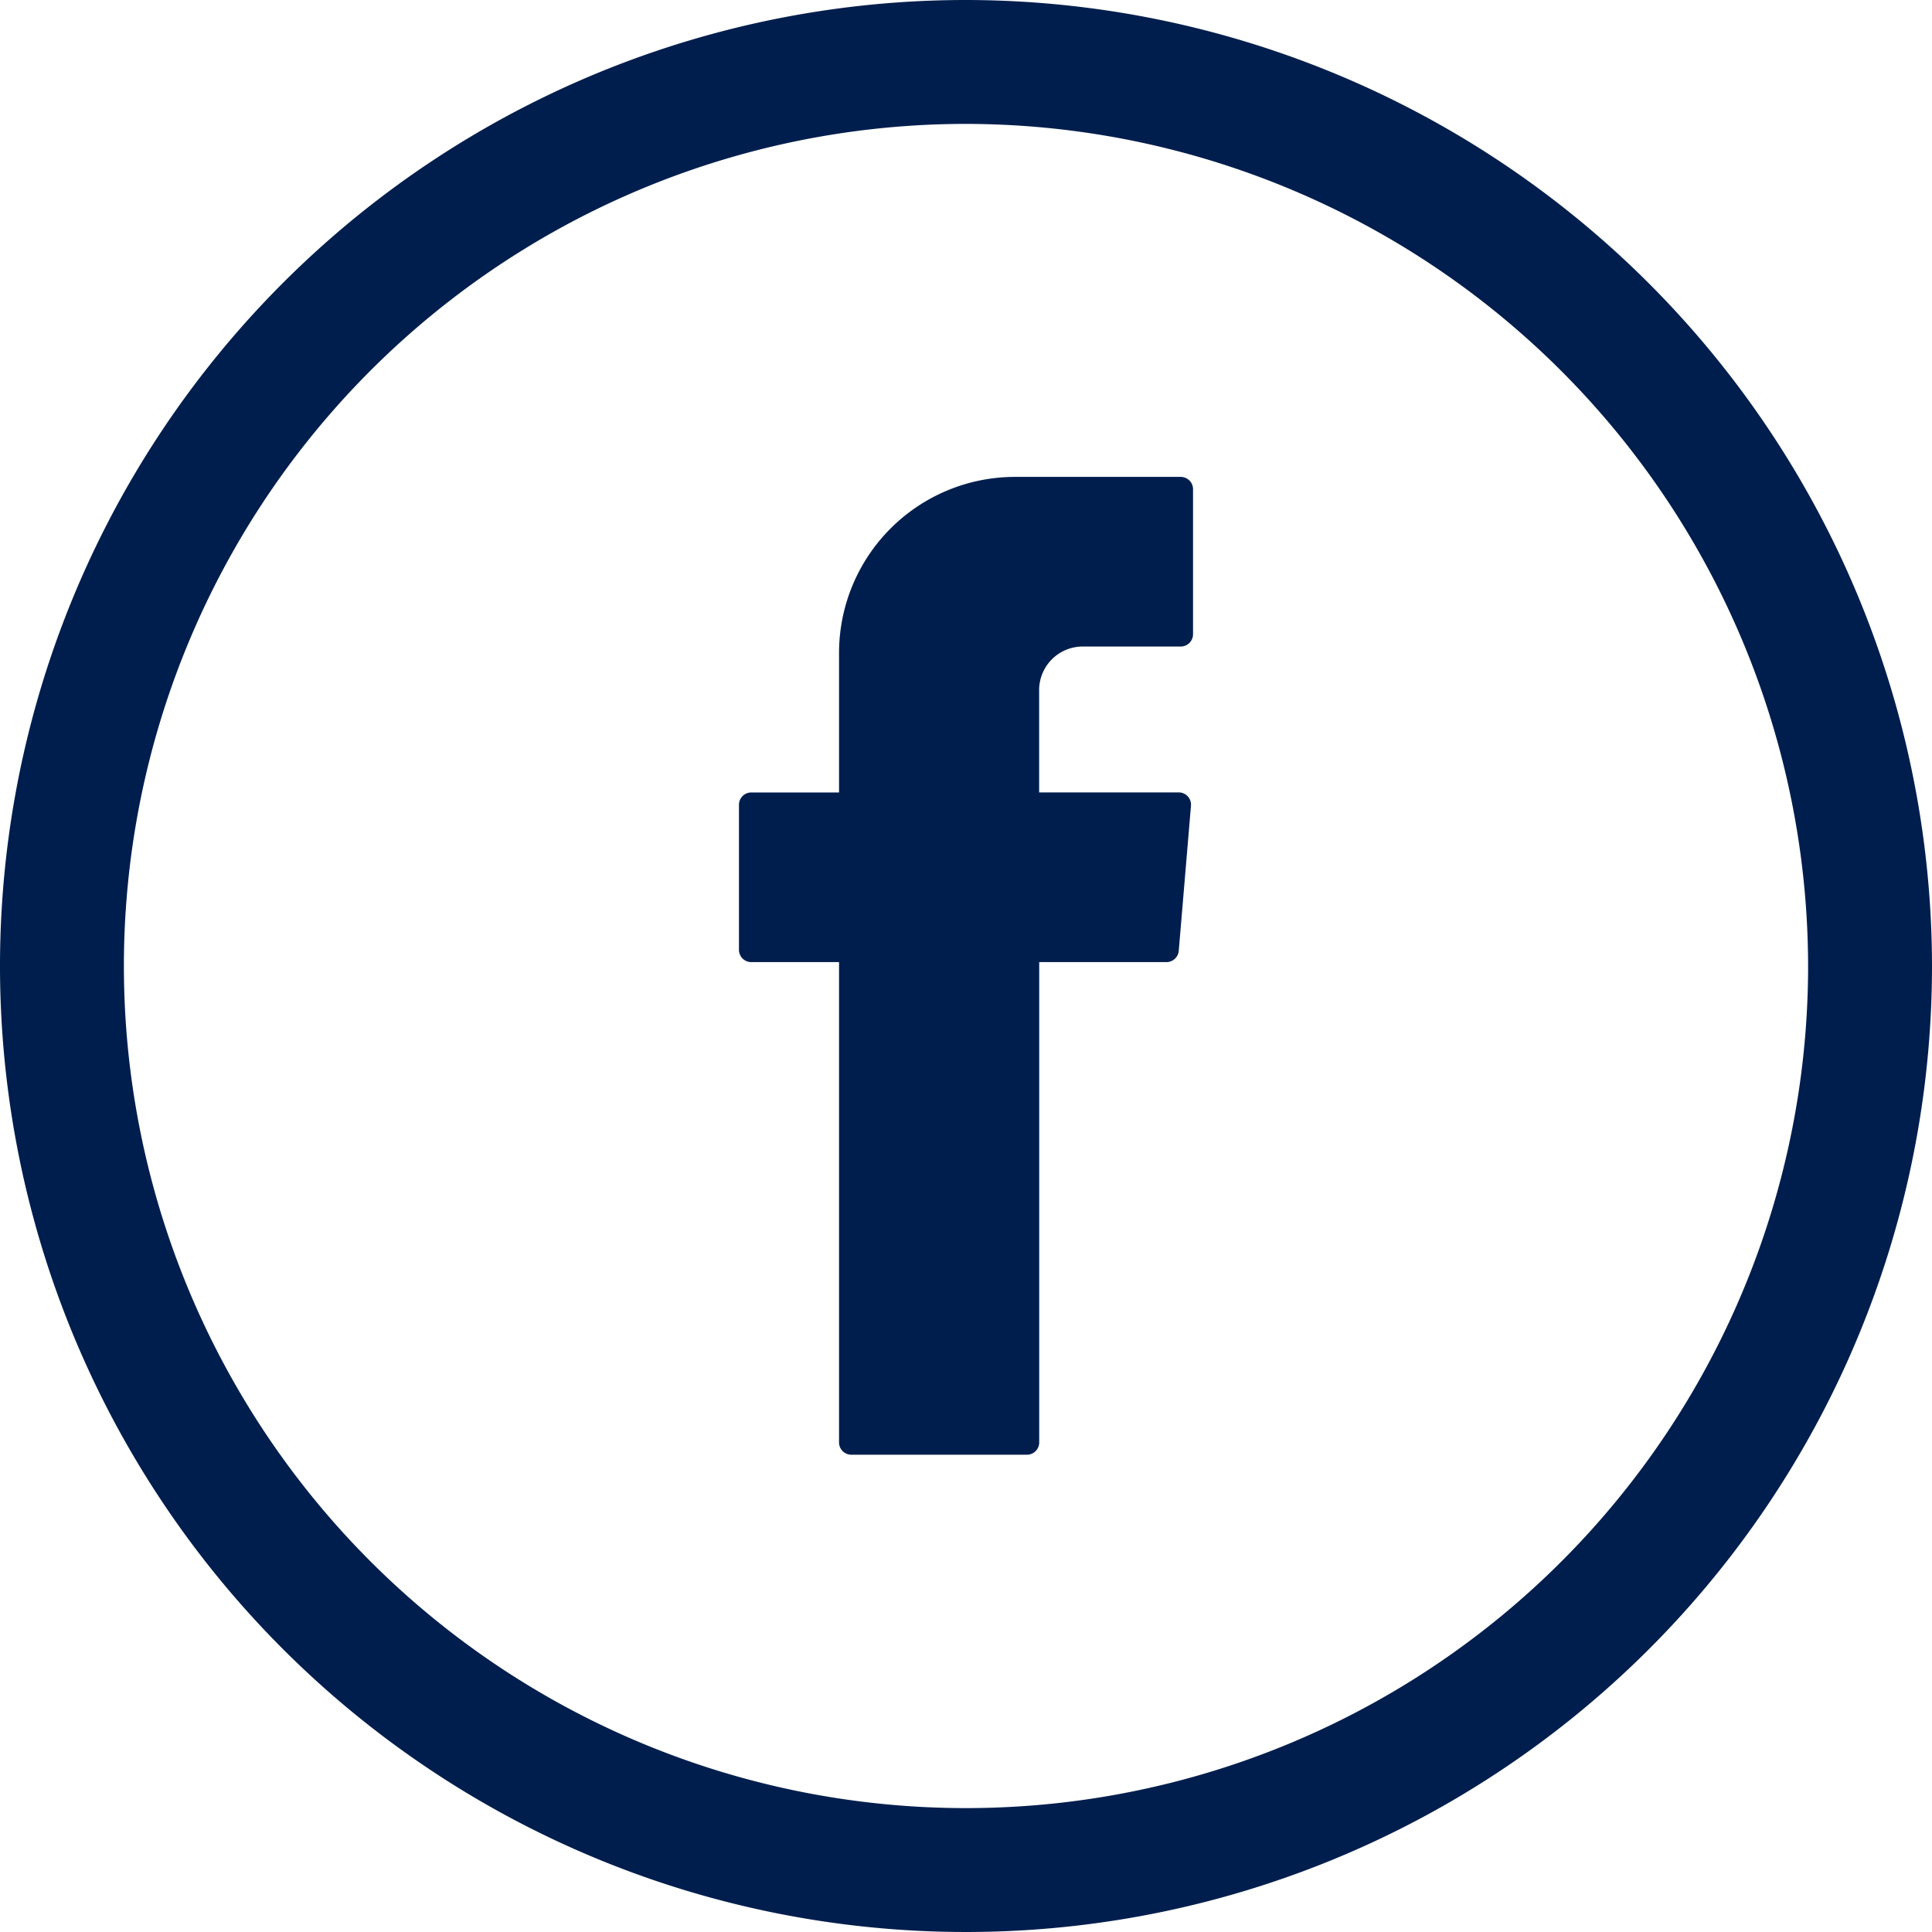 <?xml version="1.0" encoding="UTF-8"?>
<svg xmlns="http://www.w3.org/2000/svg" xmlns:xlink="http://www.w3.org/1999/xlink" id="Сгруппировать_11" data-name="Сгруппировать 11" width="25.308" height="25.308" viewBox="0 0 25.308 25.308">
  <defs>
    <clipPath id="clip-path">
      <rect id="Прямоугольник_42" data-name="Прямоугольник 42" width="25.308" height="25.308" fill="#001e4d"></rect>
    </clipPath>
  </defs>
  <g id="Сгруппировать_10" data-name="Сгруппировать 10" clip-path="url(#clip-path)">
    <path id="Контур_11" data-name="Контур 11" d="M29.974,24.964v6.191a.161.161,0,0,0,.161.161h2.3a.161.161,0,0,0,.161-.161V24.863h1.667a.162.162,0,0,0,.161-.148l.16-1.9a.161.161,0,0,0-.161-.175H32.595V21.3a.571.571,0,0,1,.571-.571H34.45a.161.161,0,0,0,.161-.161v-1.9a.161.161,0,0,0-.161-.161H32.28a2.306,2.306,0,0,0-2.306,2.306v1.828h-1.15a.161.161,0,0,0-.161.161v1.9a.161.161,0,0,0,.161.161h1.15Z" transform="translate(-18.983 -12.26)" fill="#001e4d" fill-rule="evenodd"></path>
    <path id="Контур_12" data-name="Контур 12" d="M12.654,0A12.654,12.654,0,1,0,25.308,12.654,12.668,12.668,0,0,0,12.654,0M23.685,12.654A11.031,11.031,0,1,1,12.654,1.623,11.044,11.044,0,0,1,23.685,12.654" fill="#001e4d"></path>
  </g>
</svg>
